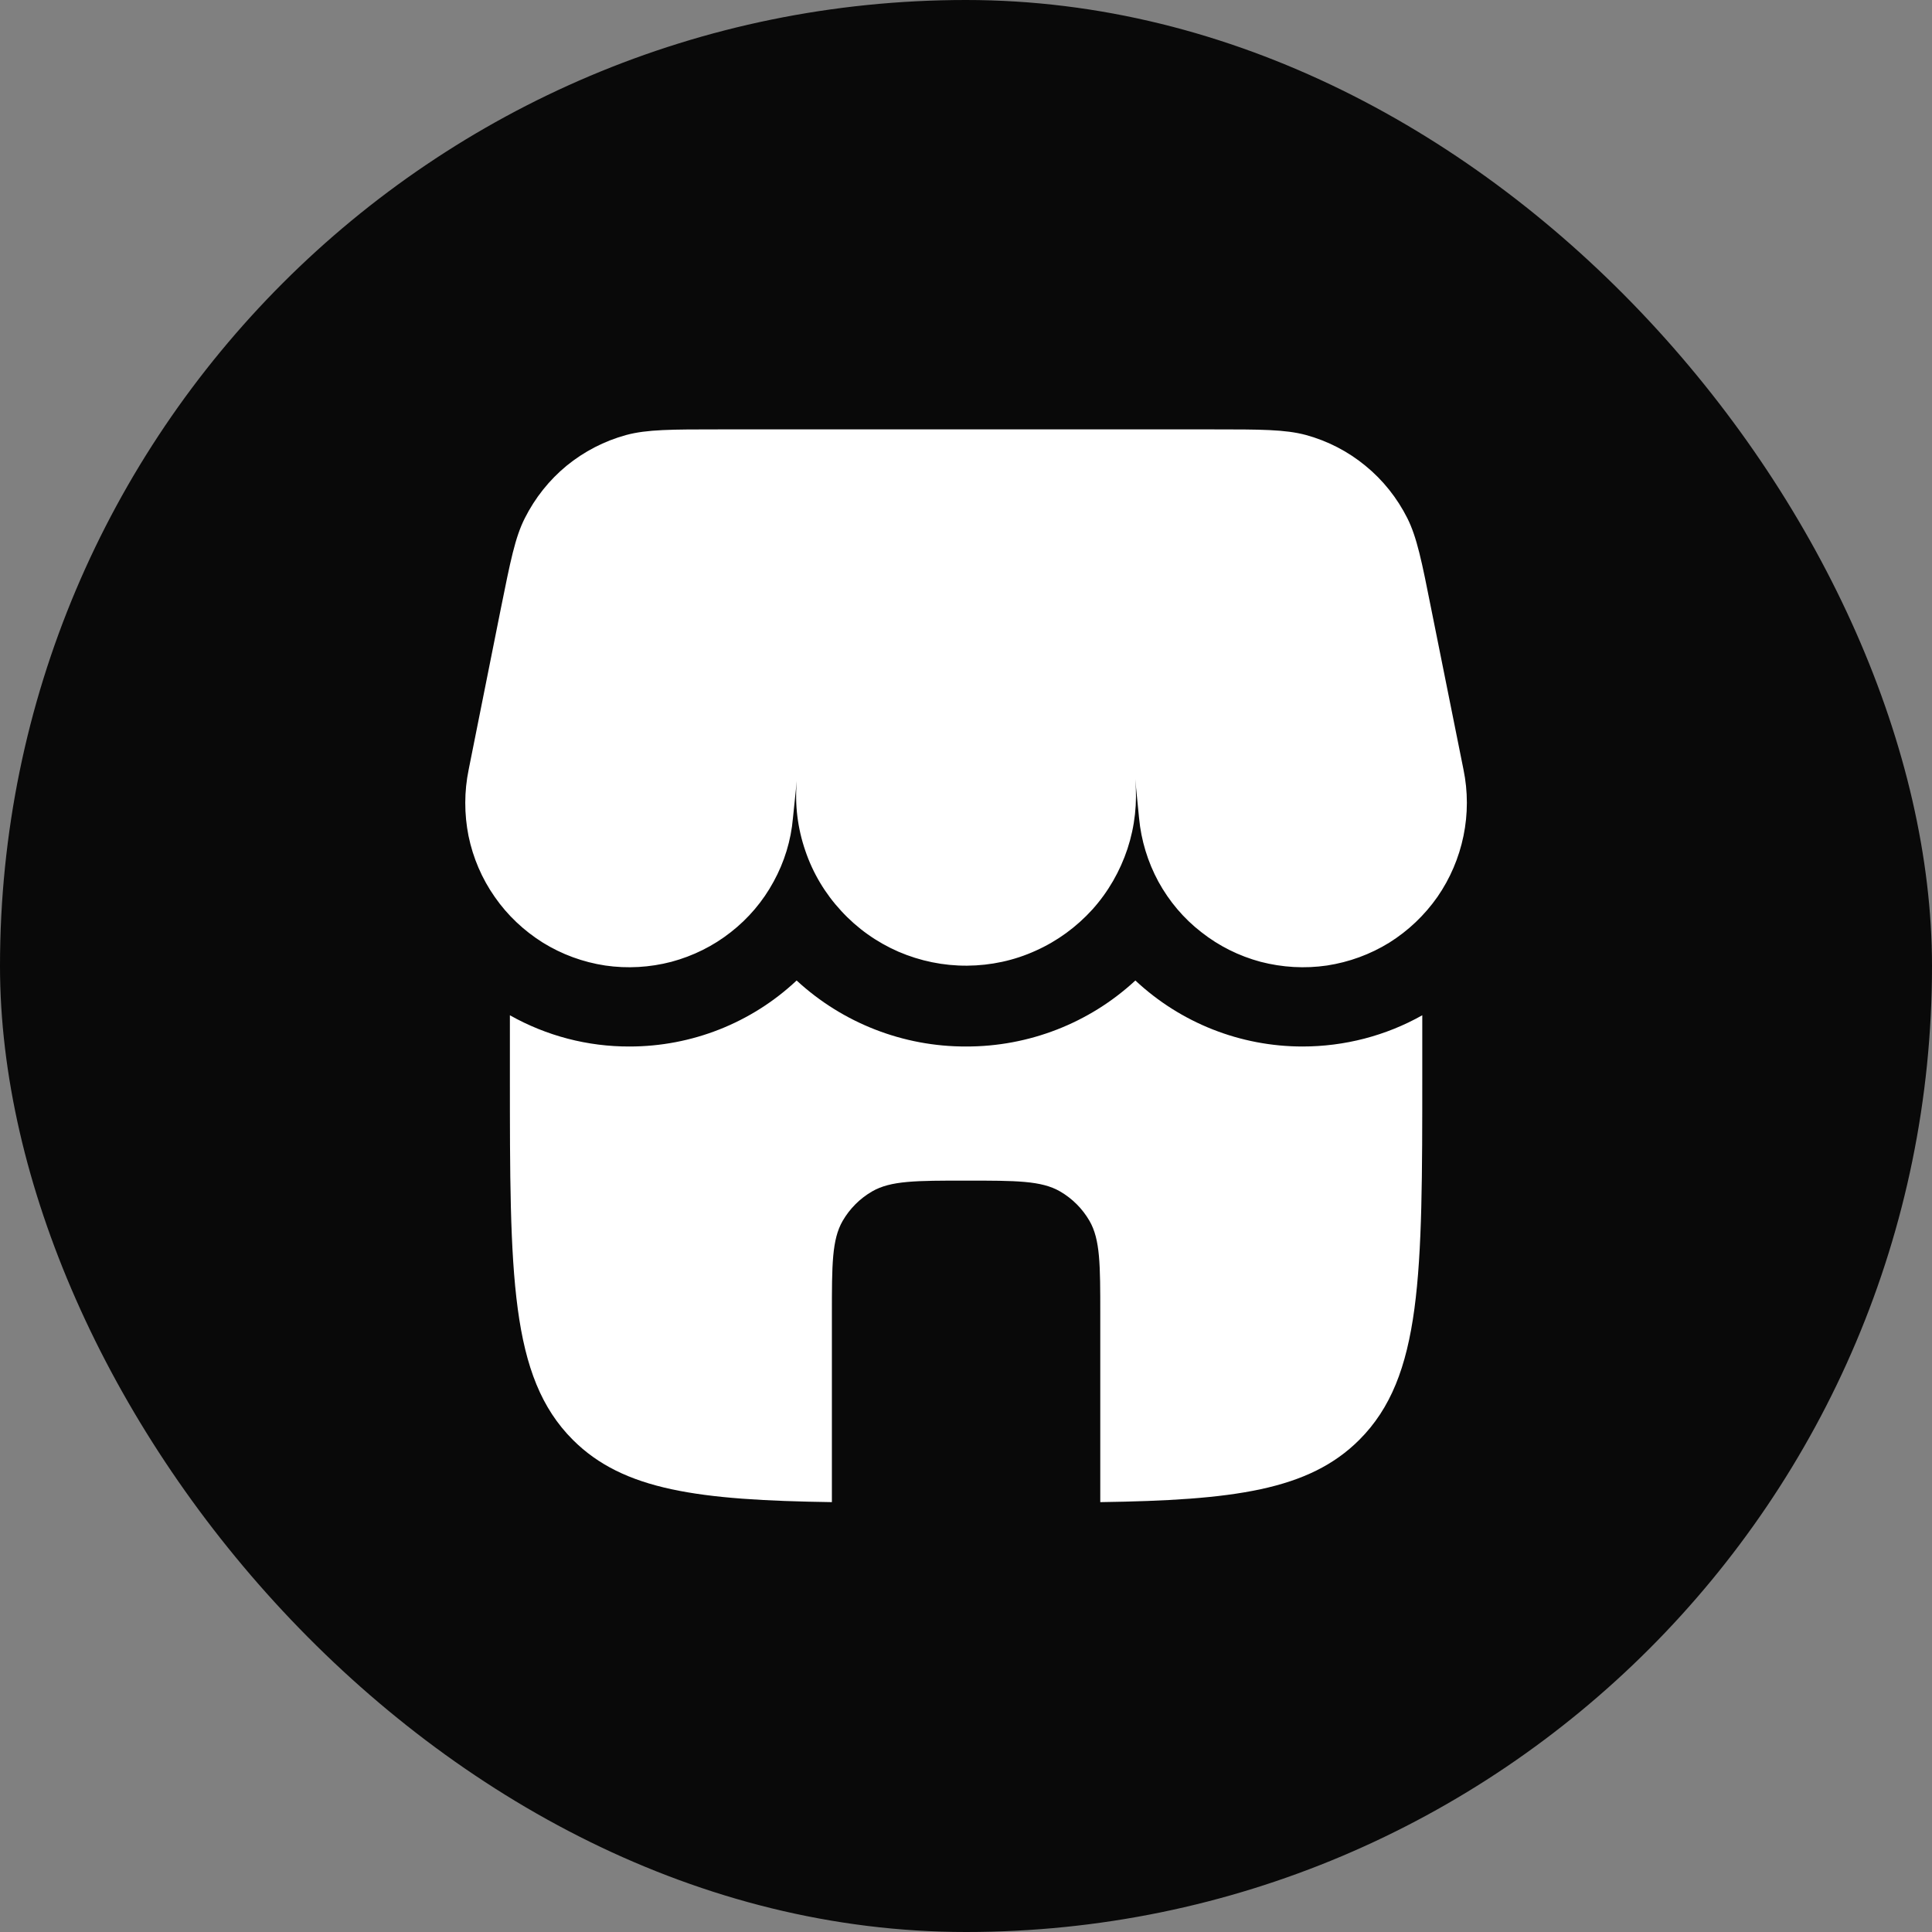 <?xml version="1.0" encoding="UTF-8"?> <svg xmlns="http://www.w3.org/2000/svg" width="12" height="12" viewBox="0 0 12 12" fill="none"><rect x="0" y="0" width="12" height="12" fill="#808080" stroke="none"/><rect width="12" height="12" rx="6" fill="#090909"></rect><path d="M3.26 3.218C3.199 3.338 3.17 3.487 3.11 3.784L2.911 4.78C2.883 4.916 2.883 5.056 2.91 5.192C2.938 5.328 2.993 5.457 3.073 5.571C3.152 5.685 3.254 5.781 3.372 5.855C3.49 5.928 3.621 5.976 3.759 5.997C3.896 6.017 4.036 6.009 4.17 5.974C4.304 5.938 4.43 5.876 4.539 5.79C4.648 5.705 4.739 5.598 4.805 5.476C4.872 5.354 4.913 5.22 4.925 5.082L4.949 4.851C4.936 4.998 4.954 5.145 5.002 5.284C5.049 5.423 5.125 5.55 5.225 5.658C5.324 5.766 5.445 5.852 5.58 5.911C5.715 5.969 5.86 5.999 6.007 5.998C6.154 5.997 6.299 5.966 6.433 5.905C6.567 5.845 6.686 5.758 6.785 5.649C6.883 5.54 6.957 5.411 7.003 5.272C7.049 5.132 7.065 4.985 7.051 4.839L7.075 5.082C7.088 5.22 7.129 5.354 7.195 5.476C7.262 5.598 7.352 5.705 7.462 5.79C7.571 5.876 7.696 5.938 7.83 5.974C7.965 6.009 8.105 6.017 8.242 5.997C8.379 5.976 8.511 5.928 8.629 5.855C8.747 5.781 8.848 5.685 8.928 5.571C9.007 5.457 9.062 5.328 9.09 5.192C9.118 5.056 9.118 4.916 9.09 4.78L8.89 3.784C8.831 3.487 8.801 3.338 8.741 3.218C8.678 3.093 8.59 2.982 8.481 2.893C8.373 2.804 8.247 2.739 8.112 2.702C7.982 2.667 7.83 2.667 7.528 2.667H4.473C4.17 2.667 4.019 2.667 3.889 2.702C3.754 2.739 3.628 2.804 3.519 2.893C3.411 2.982 3.323 3.093 3.26 3.218ZM8.09 6.5C8.35 6.5 8.607 6.434 8.834 6.306V6.667C8.834 7.923 8.834 8.552 8.443 8.943C8.129 9.257 7.66 9.318 6.834 9.33V8.166C6.834 7.855 6.834 7.699 6.767 7.583C6.723 7.507 6.66 7.444 6.584 7.4C6.468 7.333 6.312 7.333 6 7.333C5.689 7.333 5.533 7.333 5.417 7.4C5.341 7.444 5.278 7.507 5.234 7.583C5.167 7.699 5.167 7.855 5.167 8.166V9.33C4.34 9.318 3.872 9.257 3.558 8.943C3.167 8.552 3.167 7.923 3.167 6.667V6.306C3.394 6.434 3.65 6.501 3.911 6.5C4.296 6.5 4.667 6.354 4.948 6.09C5.235 6.355 5.611 6.501 6 6.5C6.39 6.501 6.766 6.355 7.052 6.09C7.334 6.354 7.705 6.5 8.09 6.5Z" fill="white"></path></svg> 